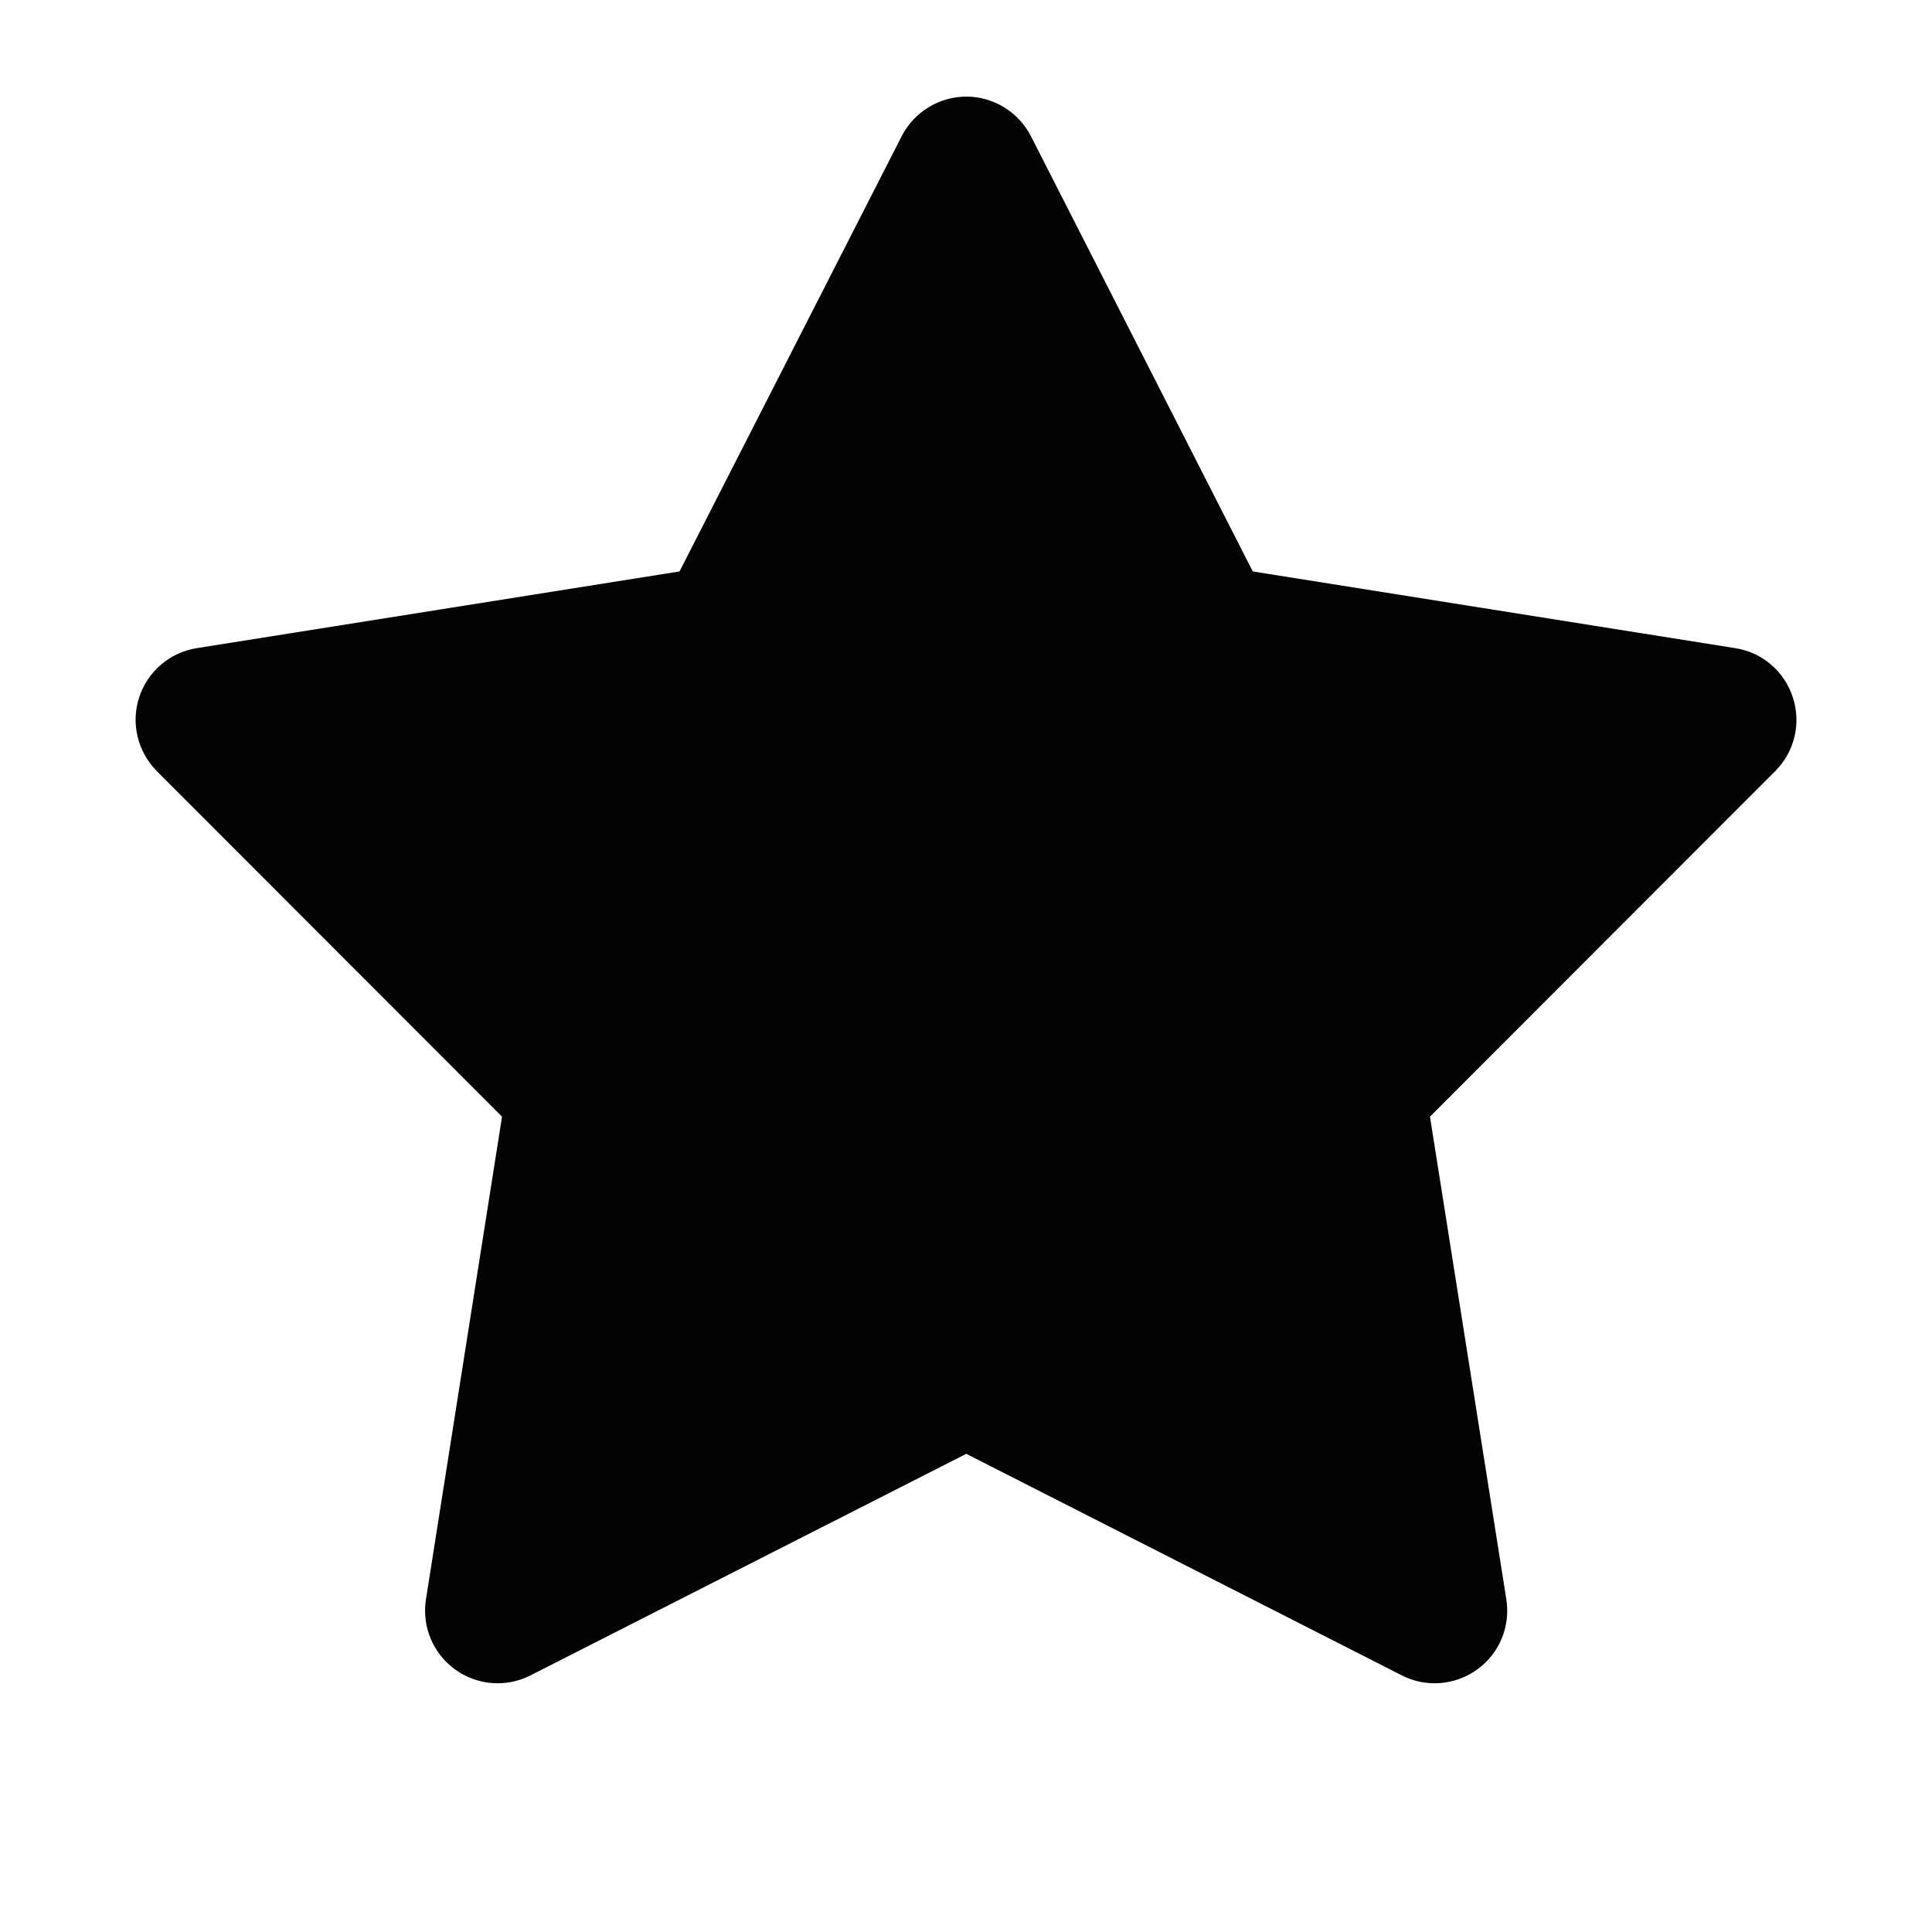 <svg width="40" height="40" viewBox="0 0 40 40" fill="none" xmlns="http://www.w3.org/2000/svg">
<path d="M21.344 2.819C21.087 2.319 20.569 2 20.006 2C19.444 2 18.925 2.319 18.669 2.819L14.069 11.831L4.075 13.419C3.519 13.506 3.056 13.9 2.881 14.438C2.706 14.975 2.85 15.562 3.244 15.963L10.394 23.119L8.819 33.112C8.731 33.669 8.962 34.231 9.419 34.562C9.875 34.894 10.475 34.944 10.981 34.688L20.006 30.1L29.025 34.688C29.525 34.944 30.131 34.894 30.587 34.562C31.044 34.231 31.275 33.675 31.187 33.112L29.606 23.119L36.756 15.963C37.156 15.562 37.294 14.975 37.119 14.438C36.944 13.9 36.487 13.506 35.925 13.419L25.937 11.831L21.344 2.819Z" fill="#030303"/>
</svg>
